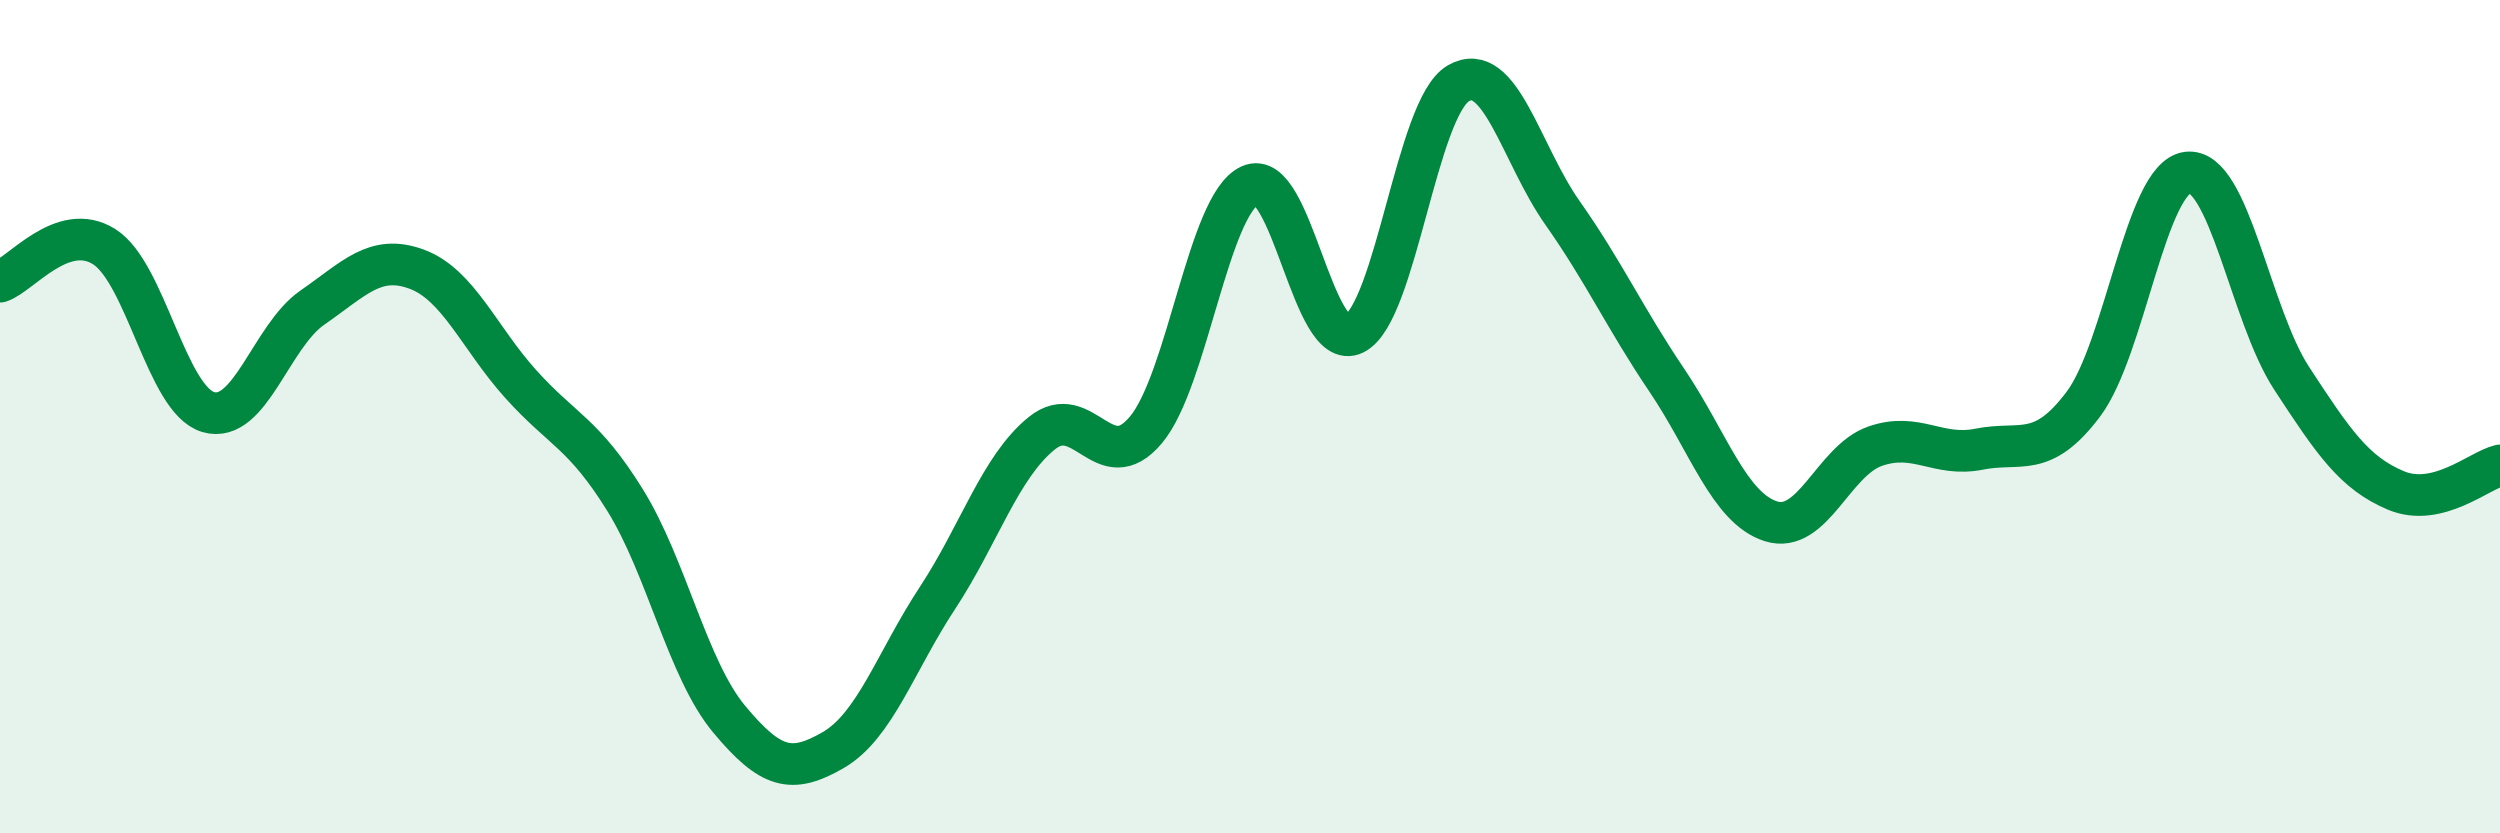 
    <svg width="60" height="20" viewBox="0 0 60 20" xmlns="http://www.w3.org/2000/svg">
      <path
        d="M 0,6.76 C 0.5,6.59 1.5,5.29 2.5,5.92 C 3.5,6.55 4,9.6 5,9.89 C 6,10.18 6.5,8.07 7.5,7.38 C 8.5,6.69 9,6.09 10,6.46 C 11,6.83 11.5,8.11 12.5,9.22 C 13.5,10.33 14,10.39 15,12 C 16,13.61 16.5,16.06 17.5,17.26 C 18.5,18.46 19,18.58 20,18 C 21,17.42 21.5,15.87 22.5,14.35 C 23.5,12.83 24,11.21 25,10.4 C 26,9.59 26.5,11.51 27.5,10.32 C 28.5,9.13 29,4.91 30,4.45 C 31,3.99 31.5,8.5 32.5,8.01 C 33.5,7.52 34,2.58 35,2 C 36,1.42 36.5,3.69 37.5,5.11 C 38.5,6.53 39,7.64 40,9.12 C 41,10.6 41.5,12.19 42.5,12.51 C 43.5,12.83 44,11.06 45,10.71 C 46,10.36 46.5,10.98 47.5,10.78 C 48.5,10.58 49,11.03 50,9.7 C 51,8.37 51.5,4.26 52.5,4.14 C 53.5,4.02 54,7.55 55,9.08 C 56,10.61 56.5,11.35 57.5,11.77 C 58.5,12.19 59.5,11.29 60,11.17L60 20L0 20Z"
        fill="#008740"
        opacity="0.1"
        stroke-linecap="round"
        stroke-linejoin="round"
      />
      <path
        d="M 0,6.76 C 0.5,6.59 1.5,5.29 2.5,5.92 C 3.5,6.55 4,9.6 5,9.89 C 6,10.18 6.5,8.07 7.5,7.38 C 8.5,6.69 9,6.09 10,6.46 C 11,6.83 11.5,8.11 12.5,9.22 C 13.5,10.33 14,10.39 15,12 C 16,13.61 16.5,16.06 17.5,17.26 C 18.5,18.46 19,18.58 20,18 C 21,17.42 21.5,15.87 22.5,14.35 C 23.5,12.83 24,11.21 25,10.4 C 26,9.59 26.5,11.51 27.5,10.32 C 28.5,9.13 29,4.91 30,4.45 C 31,3.99 31.5,8.5 32.5,8.01 C 33.5,7.52 34,2.58 35,2 C 36,1.42 36.5,3.69 37.5,5.11 C 38.5,6.53 39,7.64 40,9.12 C 41,10.6 41.5,12.19 42.5,12.51 C 43.5,12.83 44,11.06 45,10.71 C 46,10.36 46.5,10.98 47.5,10.78 C 48.5,10.58 49,11.03 50,9.7 C 51,8.37 51.5,4.26 52.5,4.14 C 53.5,4.02 54,7.55 55,9.08 C 56,10.61 56.5,11.35 57.5,11.77 C 58.5,12.19 59.5,11.29 60,11.17"
        stroke="#008740"
        stroke-width="1"
        fill="none"
        stroke-linecap="round"
        stroke-linejoin="round"
      />
    </svg>
  